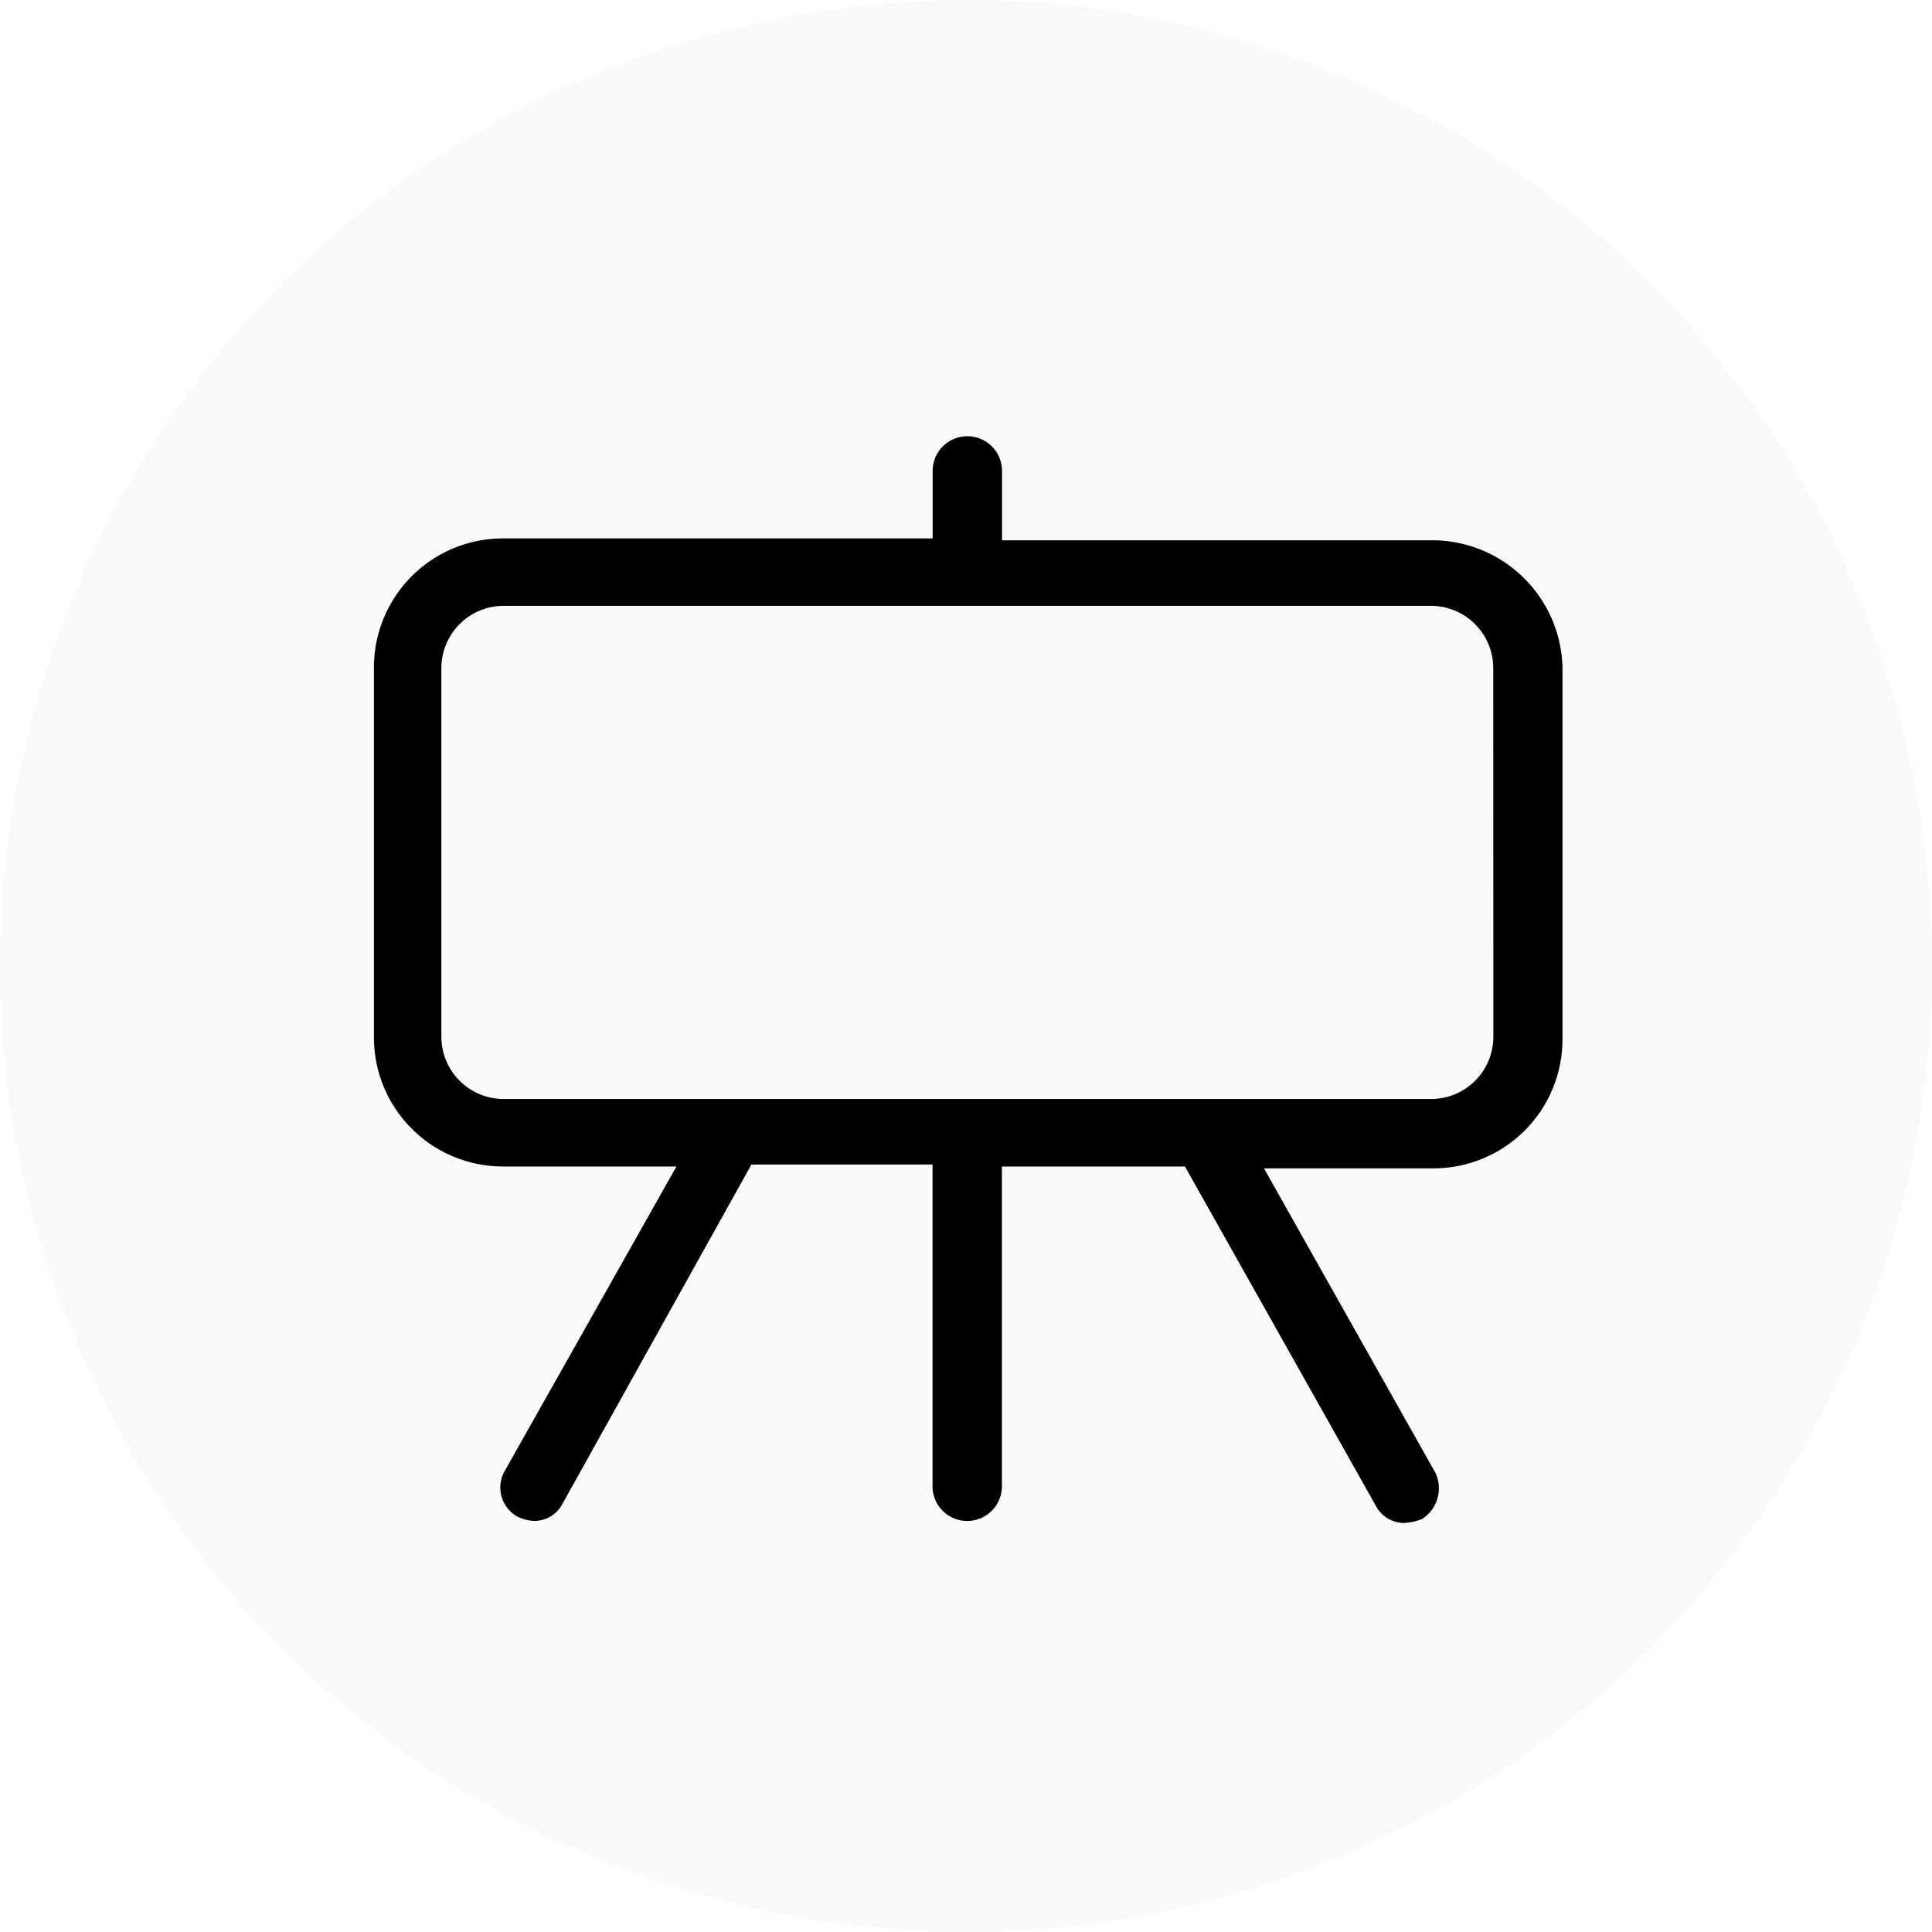 <?xml version="1.0" encoding="UTF-8"?> <svg xmlns="http://www.w3.org/2000/svg" width="31" height="31" viewBox="0 0 31 31"><g id="Group_117" data-name="Group 117" transform="translate(-764 -937)"><g id="Group_114" data-name="Group 114"><circle id="Ellipse_26" data-name="Ellipse 26" cx="15.5" cy="15.5" r="15.5" transform="translate(764 937)" fill="rgba(34,34,34,0.03)"></circle><path id="blackboard" d="M18.173,5.469H11.278V4.356a.556.556,0,1,0-1.113,0V5.439H3.271A2.071,2.071,0,0,0,1.2,7.51v5.936a2.071,2.071,0,0,0,2.071,2.071H6.054L3.3,20.4a.534.534,0,0,0,.216.742.728.728,0,0,0,.247.062.51.51,0,0,0,.464-.278l3.03-5.441h2.906v5.163a.556.556,0,0,0,1.113,0V15.517h2.937l3.061,5.441a.51.51,0,0,0,.464.278.9.9,0,0,0,.278-.062.583.583,0,0,0,.216-.742l-2.751-4.885H18.2a2.071,2.071,0,0,0,2.071-2.071V7.51A2.092,2.092,0,0,0,18.173,5.469Zm.989,7.976a1,1,0,0,1-.989.989H3.271a1,1,0,0,1-.989-.989V7.51a1,1,0,0,1,.989-.989h14.9a1,1,0,0,1,.989.989Z" transform="translate(768.8 940.2)"></path></g></g></svg> 